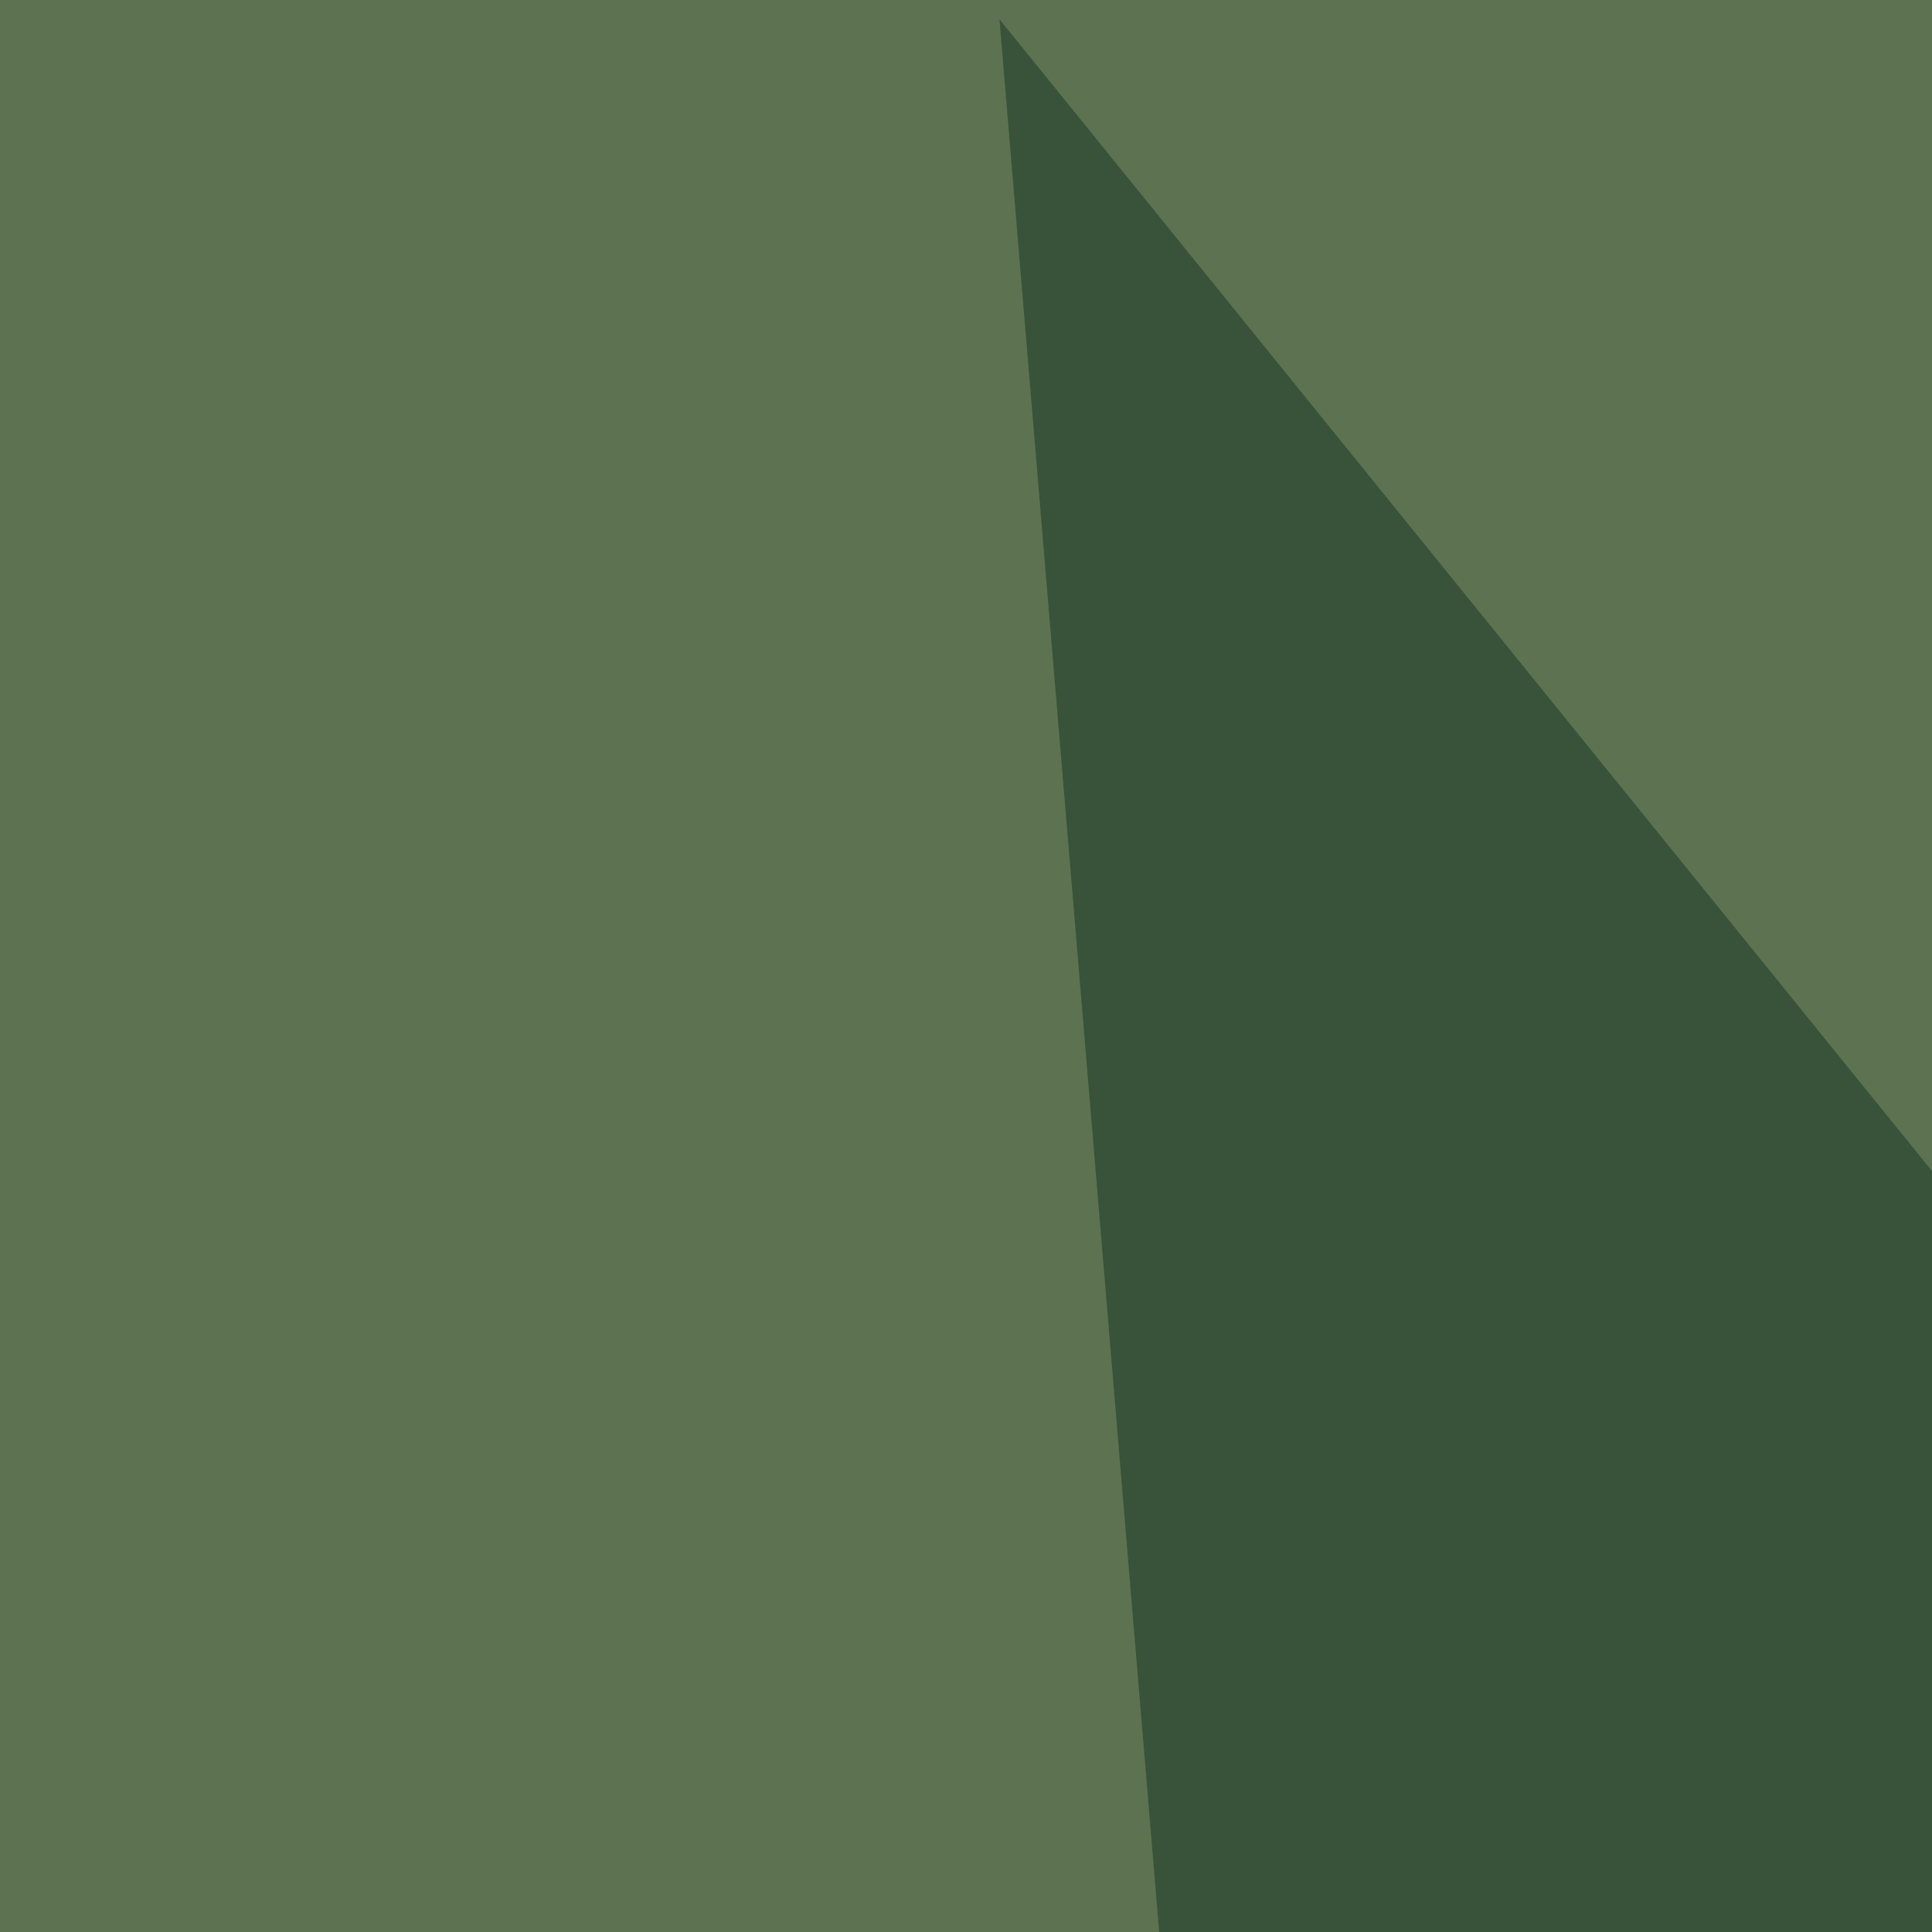 <svg xmlns="http://www.w3.org/2000/svg" width="150" height="150" ><filter id="a"><feGaussianBlur stdDeviation="55"/></filter><rect width="100%" height="100%" fill="#5d7250"/><g filter="url(#a)"><g fill-opacity=".5"><path fill="#b8b182" d="M795.4 332.5l-445.3 11.7-52.7-243.1z"/><path fill="#ffffce" d="M104 297.4L7.3 203.6l-52.7 181.7z"/><path fill="#143423" d="M77.6 1.5l398.5 492.2H118.7z"/><path fill="#dbff51" d="M795.4 391.1L599.1 230l129 263.7z"/></g></g></svg>